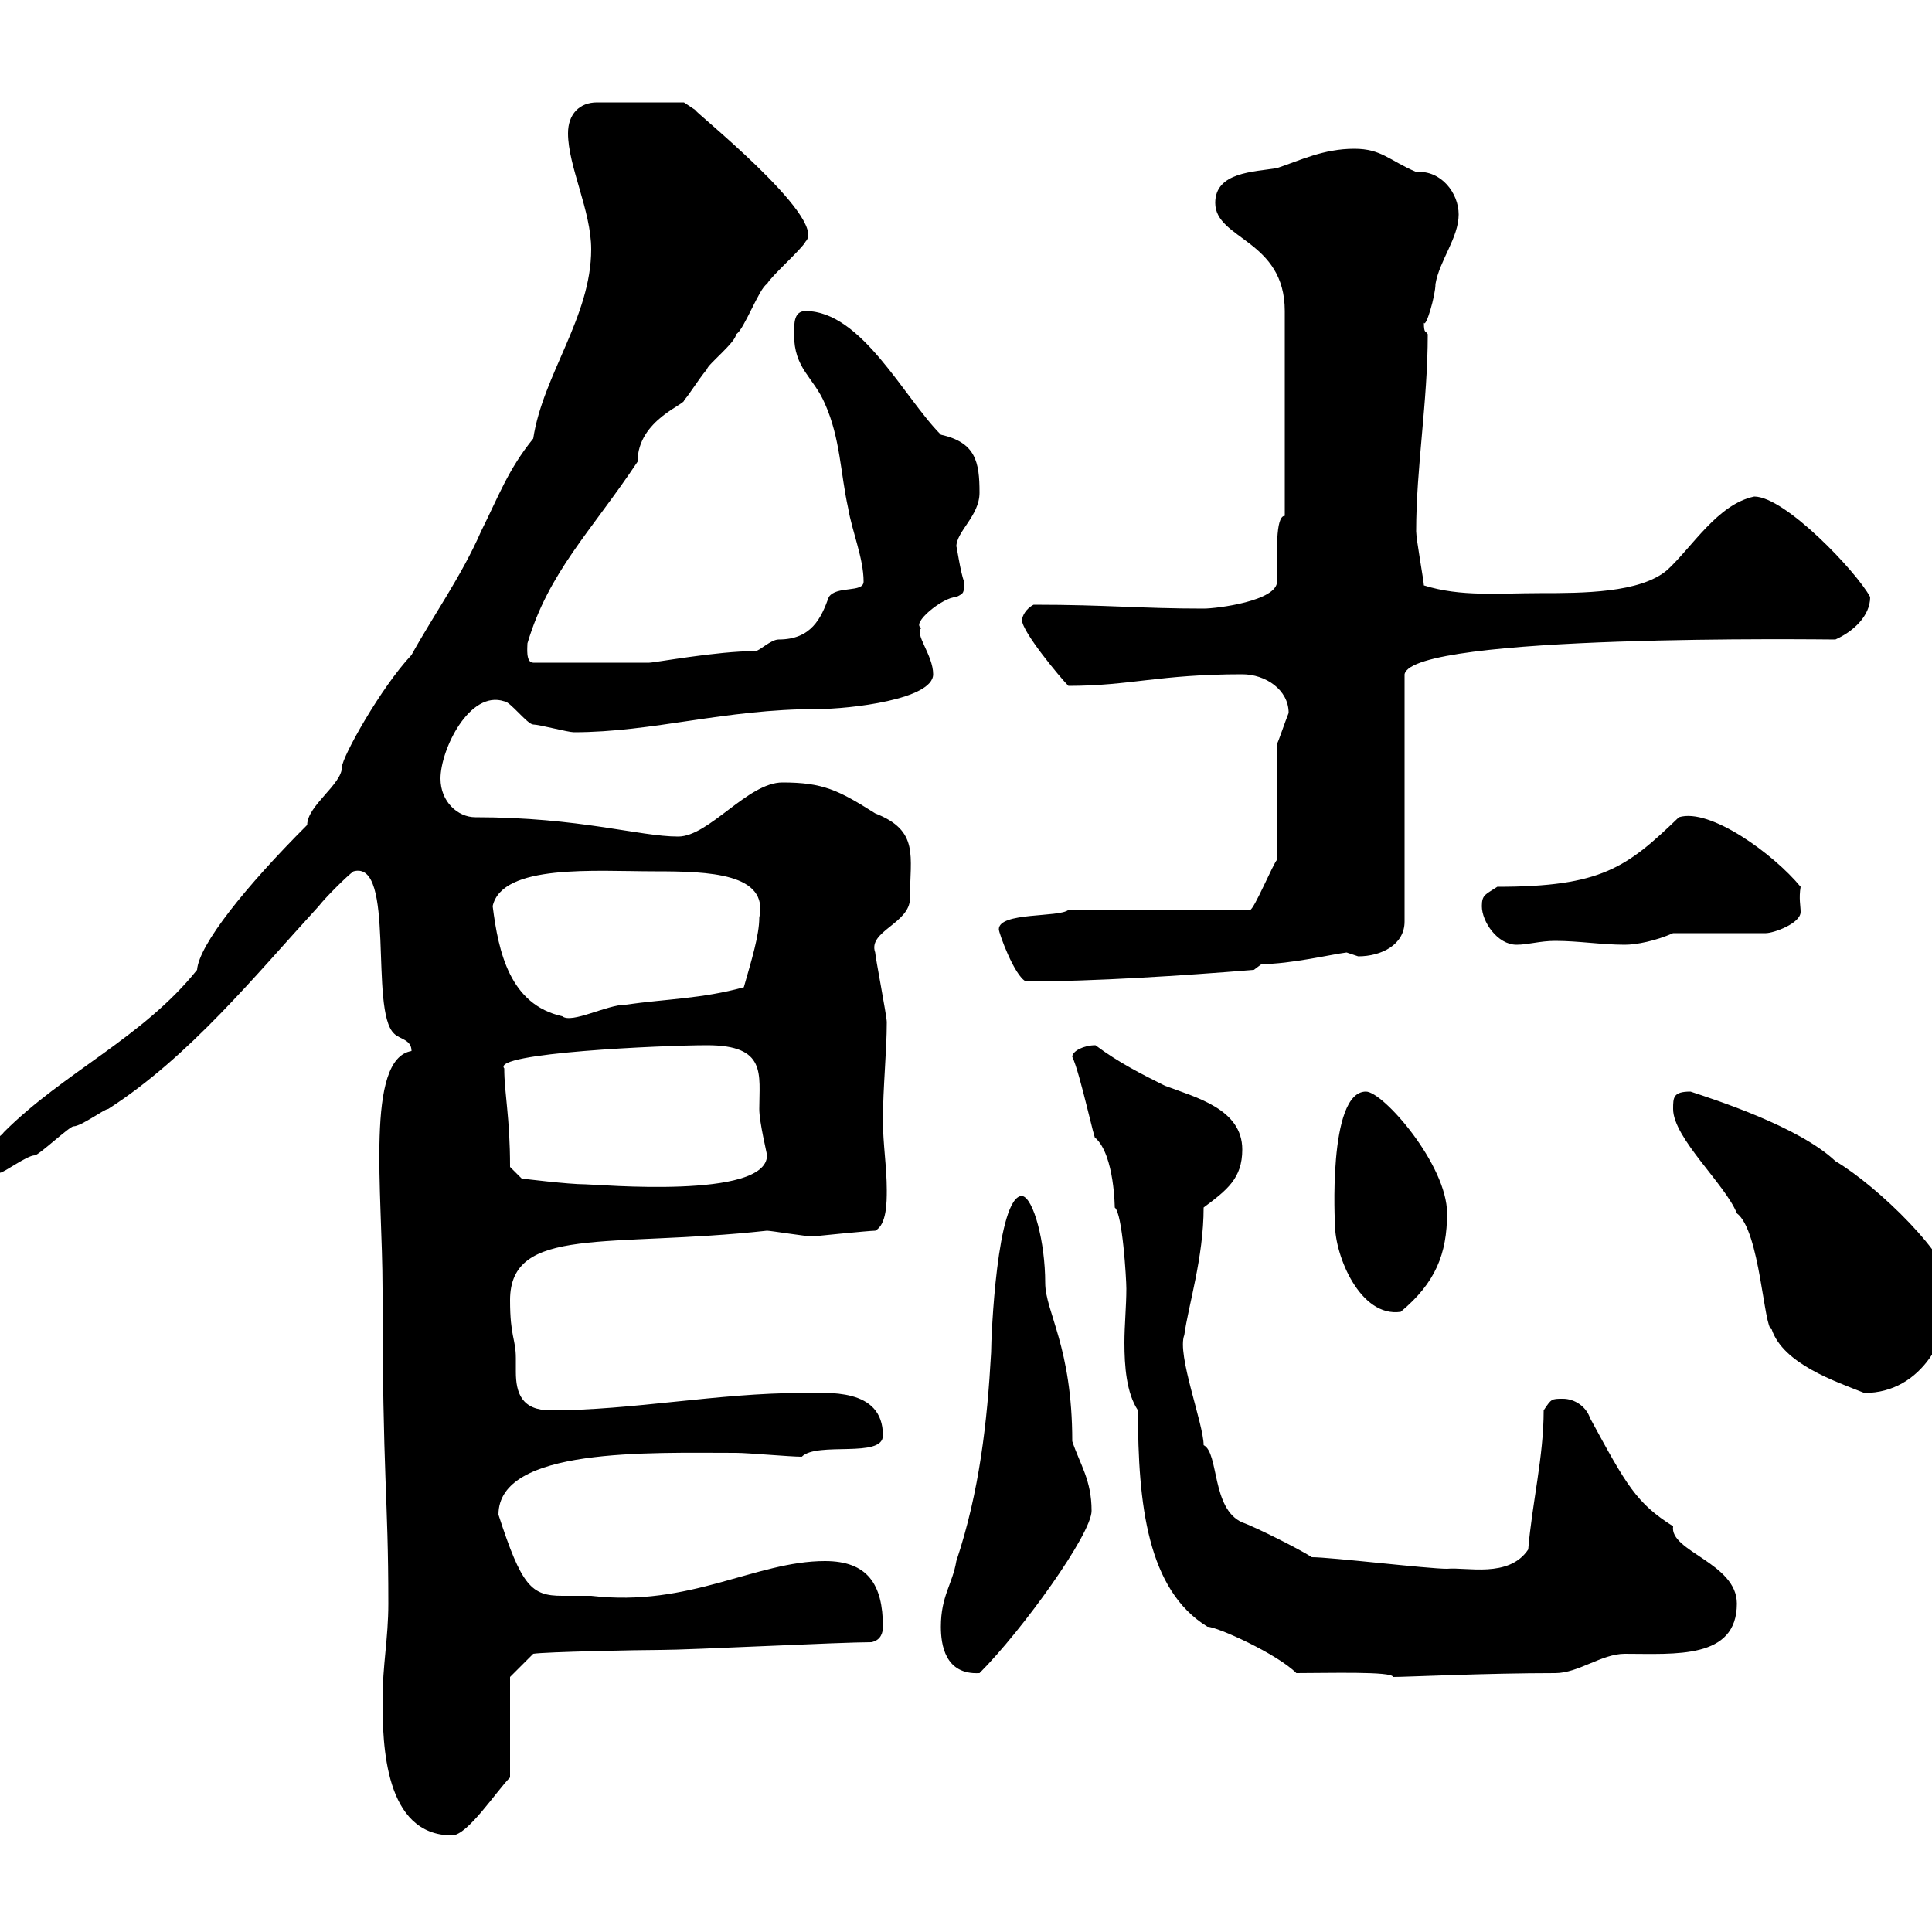 <svg xmlns="http://www.w3.org/2000/svg" xmlns:xlink="http://www.w3.org/1999/xlink" width="300" height="300"><path d="M59.40 264C59.40 270.90 59.70 285 70.20 285C72.60 285 77.10 278.10 79.20 276L79.20 260.40L82.80 256.80C84.60 256.50 99.30 256.20 102.60 256.20C107.10 256.20 130.50 255 135.30 255C136.80 254.70 137.10 253.50 137.10 252.60C137.10 246 134.70 242.40 128.10 242.40C117.30 242.40 107.10 249.60 91.80 247.80C90.30 247.80 88.80 247.80 87.30 247.80C82.50 247.80 81 246.30 77.40 235.20C77.40 224.70 100.80 225.60 114.30 225.60C116.10 225.60 122.70 226.20 124.50 226.20C126.90 223.80 137.10 226.50 137.10 222.90C137.10 215.40 128.40 216.30 124.50 216.30C111.60 216.30 98.10 219 85.50 219C81 219 80.10 216.30 80.10 213C80.10 212.10 80.10 211.50 80.10 210.90C80.10 207.90 79.20 207.60 79.20 201.90C79.20 190.20 94.50 193.80 119.10 191.10C119.70 191.10 125.10 192 126.30 192C126 192 135 191.10 135.90 191.10C137.70 190.20 137.70 186.60 137.70 184.80C137.70 181.20 137.10 177.60 137.10 174C137.10 168.90 137.70 163.20 137.70 158.70C137.70 157.80 135.90 148.50 135.90 147.90C134.70 144.60 141.30 143.40 141.30 139.50C141.30 132.90 142.80 129 135.90 126.30C130.20 122.70 127.80 121.50 121.50 121.50C116.10 121.50 110.10 129.90 105.30 129.90C99.30 129.90 90 126.90 73.80 126.90C71.10 126.90 68.40 124.50 68.40 120.90C68.40 116.40 72.90 107.10 78.30 108.90C79.20 108.90 81.90 112.50 82.80 112.50C83.70 112.50 88.20 113.70 89.10 113.70C101.40 113.70 112.50 110.10 126.90 110.10C132 110.10 144.90 108.60 144.90 104.70C144.90 101.70 141.90 98.40 143.10 97.50C141.30 96.90 146.40 92.70 148.50 92.70C149.70 92.10 149.70 92.10 149.70 90.30C149.10 88.80 148.50 84.30 148.50 84.90C148.50 82.50 152.10 80.10 152.10 76.50C152.10 71.70 151.50 68.70 146.10 67.50C140.40 61.80 133.80 48.30 125.10 48.30C123.30 48.30 123.30 50.10 123.30 51.90C123.30 57.30 126.30 58.50 128.10 62.70C130.50 68.10 130.50 73.50 131.70 78.90C132.30 82.50 134.10 86.70 134.10 90.30C134.10 92.10 129.90 90.90 128.70 92.70C127.50 96 126 99.30 120.90 99.30C119.70 99.30 117.90 101.10 117.30 101.10C111.30 101.10 101.70 102.90 100.80 102.90L82.80 102.90C81.60 102.90 81.90 100.50 81.90 99.90C85.20 88.80 91.80 82.50 99 71.70C99 65.10 106.80 62.70 106.20 62.10C106.50 62.10 108.30 59.10 109.80 57.30C109.80 56.70 114.30 53.10 114.30 51.90C115.50 51.30 117.90 44.70 119.10 44.10C119.70 42.90 124.50 38.70 125.10 37.50C128.70 33.90 106.80 16.50 108 17.10C108 17.10 106.20 15.90 106.20 15.90L92.70 15.90C90 15.90 88.20 17.70 88.20 20.70C88.20 25.80 91.80 32.70 91.80 38.70C91.80 49.20 84.30 58.20 82.80 68.10C78.90 72.90 77.40 77.10 74.70 82.50C71.70 89.40 67.20 95.70 63.90 101.70C59.10 106.80 53.10 117.60 53.10 119.10C53.10 121.80 47.70 125.10 47.70 128.10C38.10 137.70 30.90 146.70 30.60 150.60C22.20 161.10 9.90 166.50 0.60 175.80C0 176.70-3 178.50-3.60 178.50L-3.60 181.20C-3.30 180.90-1.50 182.10 0 182.10C0.60 182.10 4.20 179.40 5.40 179.40C6 179.40 10.80 174.90 11.40 174.90C12.60 174.90 16.20 172.20 16.80 172.20C29.40 164.10 39.60 151.50 49.50 140.70C50.40 139.50 54 135.90 54.90 135.30C61.50 133.50 57.30 156.90 61.20 160.50C62.10 161.40 63.90 161.40 63.90 163.20C56.70 164.40 59.40 185.10 59.40 200.10C59.40 230.10 60.30 231.90 60.30 249C60.30 254.40 59.40 258.60 59.40 264ZM201.30 259.80C206.10 259.80 216.30 259.50 216.30 260.40C218.40 260.40 230.70 259.80 241.50 259.80C245.10 259.80 248.70 256.80 252.30 256.80C260.10 256.80 269.70 257.70 269.70 249C269.70 242.70 259.20 240.90 259.80 237C254.10 233.40 252.60 230.70 246.90 220.20C246.30 218.40 244.50 217.20 242.70 217.20C240.90 217.20 240.90 217.20 239.70 219C239.70 226.20 237.90 233.40 237.30 240.60C234.30 245.10 227.70 243.30 224.70 243.60C221.70 243.60 206.70 241.80 203.70 241.80C201.90 240.60 194.70 237 192.90 236.40C188.10 234.30 189.30 225.60 186.90 224.40C186.90 221.10 182.70 210.30 183.90 207.30C184.50 202.80 186.90 195.30 186.90 187.50C190.50 184.80 192.90 183 192.90 178.50C192.90 172.20 185.70 170.40 180.90 168.60C177.30 166.80 173.70 165 170.10 162.30C168.30 162.30 166.50 163.20 166.50 164.10C167.70 166.50 170.10 177.90 170.10 176.70C173.10 179.40 173.10 187.80 173.10 187.50C174.30 188.40 174.90 198.60 174.90 200.10C174.90 202.80 174.60 205.80 174.60 208.50C174.60 212.10 174.90 216.30 176.70 219C176.70 233.70 178.20 246.90 187.50 252.60C189 252.60 198.30 256.80 201.30 259.80ZM146.10 252.60C146.10 255.30 146.70 260.10 152.10 259.80C158.70 253.20 169.50 238.20 169.50 234.60C169.50 229.80 167.70 227.40 166.50 223.80C166.50 209.10 162.30 203.70 162.30 199.20C162.30 192.90 160.50 186 158.70 185.70C154.80 185.70 153.90 207.60 153.90 210C153.30 220.80 152.10 231.60 148.50 242.40C147.90 246 146.10 247.80 146.10 252.60ZM259.80 172.20C259.80 176.70 267.90 183.90 269.70 188.40C273.30 191.10 273.90 206.40 275.10 206.40C276.90 211.80 285 214.50 289.50 216.30C298.50 216.30 303 207.30 303 200.10C303 195.30 291.60 184.20 285 180.30C279.30 174.90 266.10 170.70 262.50 169.50C259.80 169.50 259.80 170.40 259.80 172.20ZM207.30 190.20C207.30 195 211.20 204.60 217.50 203.70C222.90 199.20 224.70 194.70 224.70 188.40C224.70 180.90 214.80 169.50 212.10 169.50C206.10 169.50 207.30 190.50 207.30 190.20ZM79.20 181.20C79.20 173.40 78.30 169.80 78.30 165.90C76.20 163.50 102.90 162.30 109.80 162.30C119.10 162.30 117.90 166.80 117.90 172.20C117.90 174.30 119.10 179.10 119.10 179.40C119.10 186.30 92.70 183.90 90.90 183.90C88.20 183.90 81 183 81 183ZM76.50 140.70C78 134.10 92.40 135.30 101.70 135.30C110.10 135.30 119.40 135.60 117.90 142.50C117.90 145.20 116.70 149.10 115.50 153.30C108.90 155.10 103.50 155.10 97.20 156C94.20 156 88.80 159 87.30 157.80C79.20 156 77.40 147.90 76.50 140.70ZM155.10 144.30C155.10 144.90 157.50 151.50 159.30 152.40C169.80 152.40 183.60 151.50 194.70 150.60L195.90 149.70C200.40 149.70 206.70 148.20 209.10 147.90C209.10 147.90 210.90 148.50 210.90 148.50C214.50 148.50 218.10 146.70 218.10 143.10L218.10 104.70C219.30 98.40 283.20 99.30 285 99.30C287.70 98.10 290.40 95.70 290.40 92.70C288.30 88.80 277.20 77.10 272.40 77.10C266.70 78.30 262.80 84.90 258.90 88.50C254.70 92.10 245.70 92.10 239.10 92.10C232.80 92.10 226.80 92.70 221.10 90.90C221.10 90.30 219.90 83.70 219.90 82.50C219.90 72.60 221.70 62.40 221.70 51.90C221.40 51.30 221.10 51.90 221.10 50.10C221.40 51 222.90 45.90 222.90 44.10C223.50 40.50 226.50 36.90 226.50 33.30C226.50 30 223.80 26.40 219.90 26.70C215.70 24.90 214.50 23.10 210.30 23.10C205.50 23.10 201.90 24.90 198.30 26.10C194.70 26.70 188.70 26.70 188.70 31.50C188.70 37.20 199.50 37.20 199.50 48.30L199.50 80.10C198 80.10 198.30 86.10 198.30 90.30C198.30 93.30 189 94.50 186.90 94.50C177 94.50 171.90 93.90 160.50 93.90C159.30 94.50 158.70 95.70 158.70 96.30C158.70 98.10 164.70 105.30 165.90 106.50C175.50 106.50 180 104.70 192.90 104.70C196.50 104.70 200.10 107.10 200.10 110.70C199.50 112.20 198.60 114.90 198.30 115.50L198.30 133.50C197.70 134.10 194.70 141.30 194.10 141.30L165.90 141.30C164.40 142.50 155.10 141.60 155.10 144.30ZM230.10 140.70C230.10 143.10 232.50 146.70 235.50 146.70C237.30 146.70 239.10 146.10 241.50 146.10C245.10 146.10 248.70 146.70 252.30 146.70C254.10 146.70 257.10 146.10 259.80 144.90L274.20 144.90C275.40 144.90 279.60 143.40 279.60 141.60C279.60 140.70 279.30 139.50 279.60 137.70C275.40 132.60 265.50 125.40 260.70 126.90C252.60 134.70 248.70 137.70 232.50 137.70C230.70 138.90 230.10 138.90 230.10 140.70Z"/></svg>